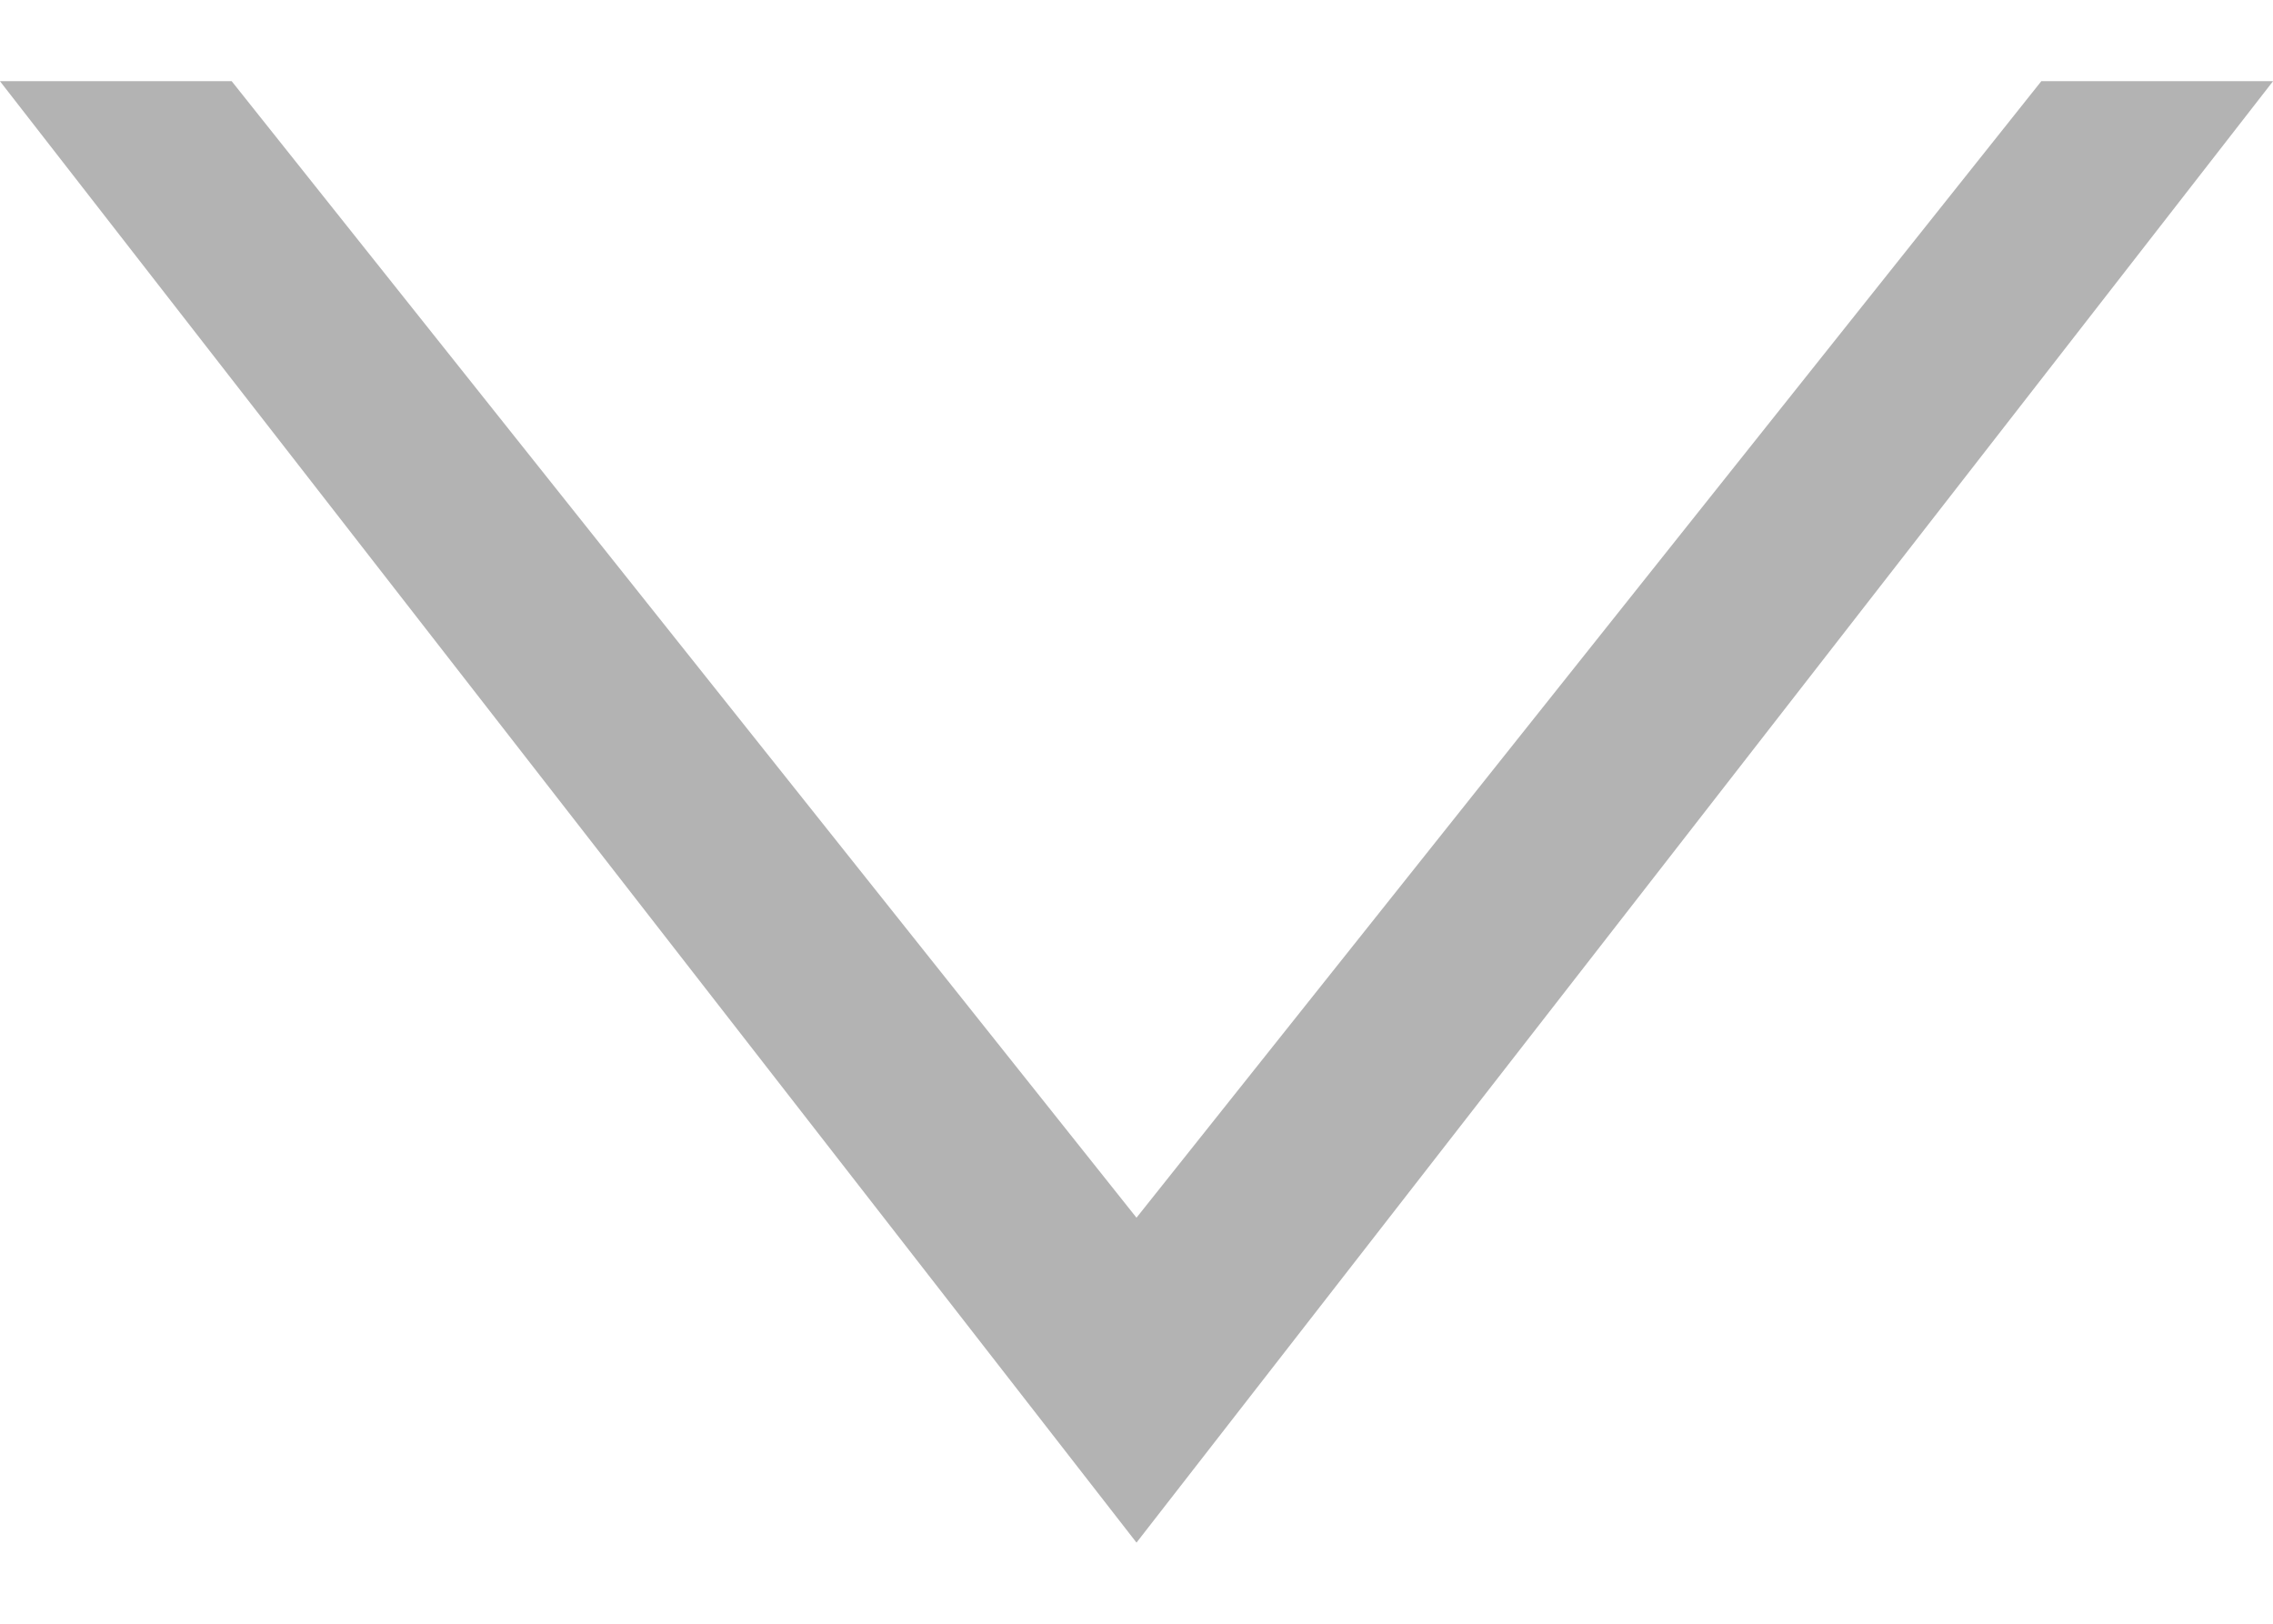 <svg width="14" height="10" viewBox="0 0 14 10" fill="none" xmlns="http://www.w3.org/2000/svg">
<path d="M12.978 1L7 8.686L1.022 1L1.186 1L6.609 7.811L7 8.303L7.391 7.811L12.814 1H12.978Z" stroke="#B3B3B3"/>
</svg>
